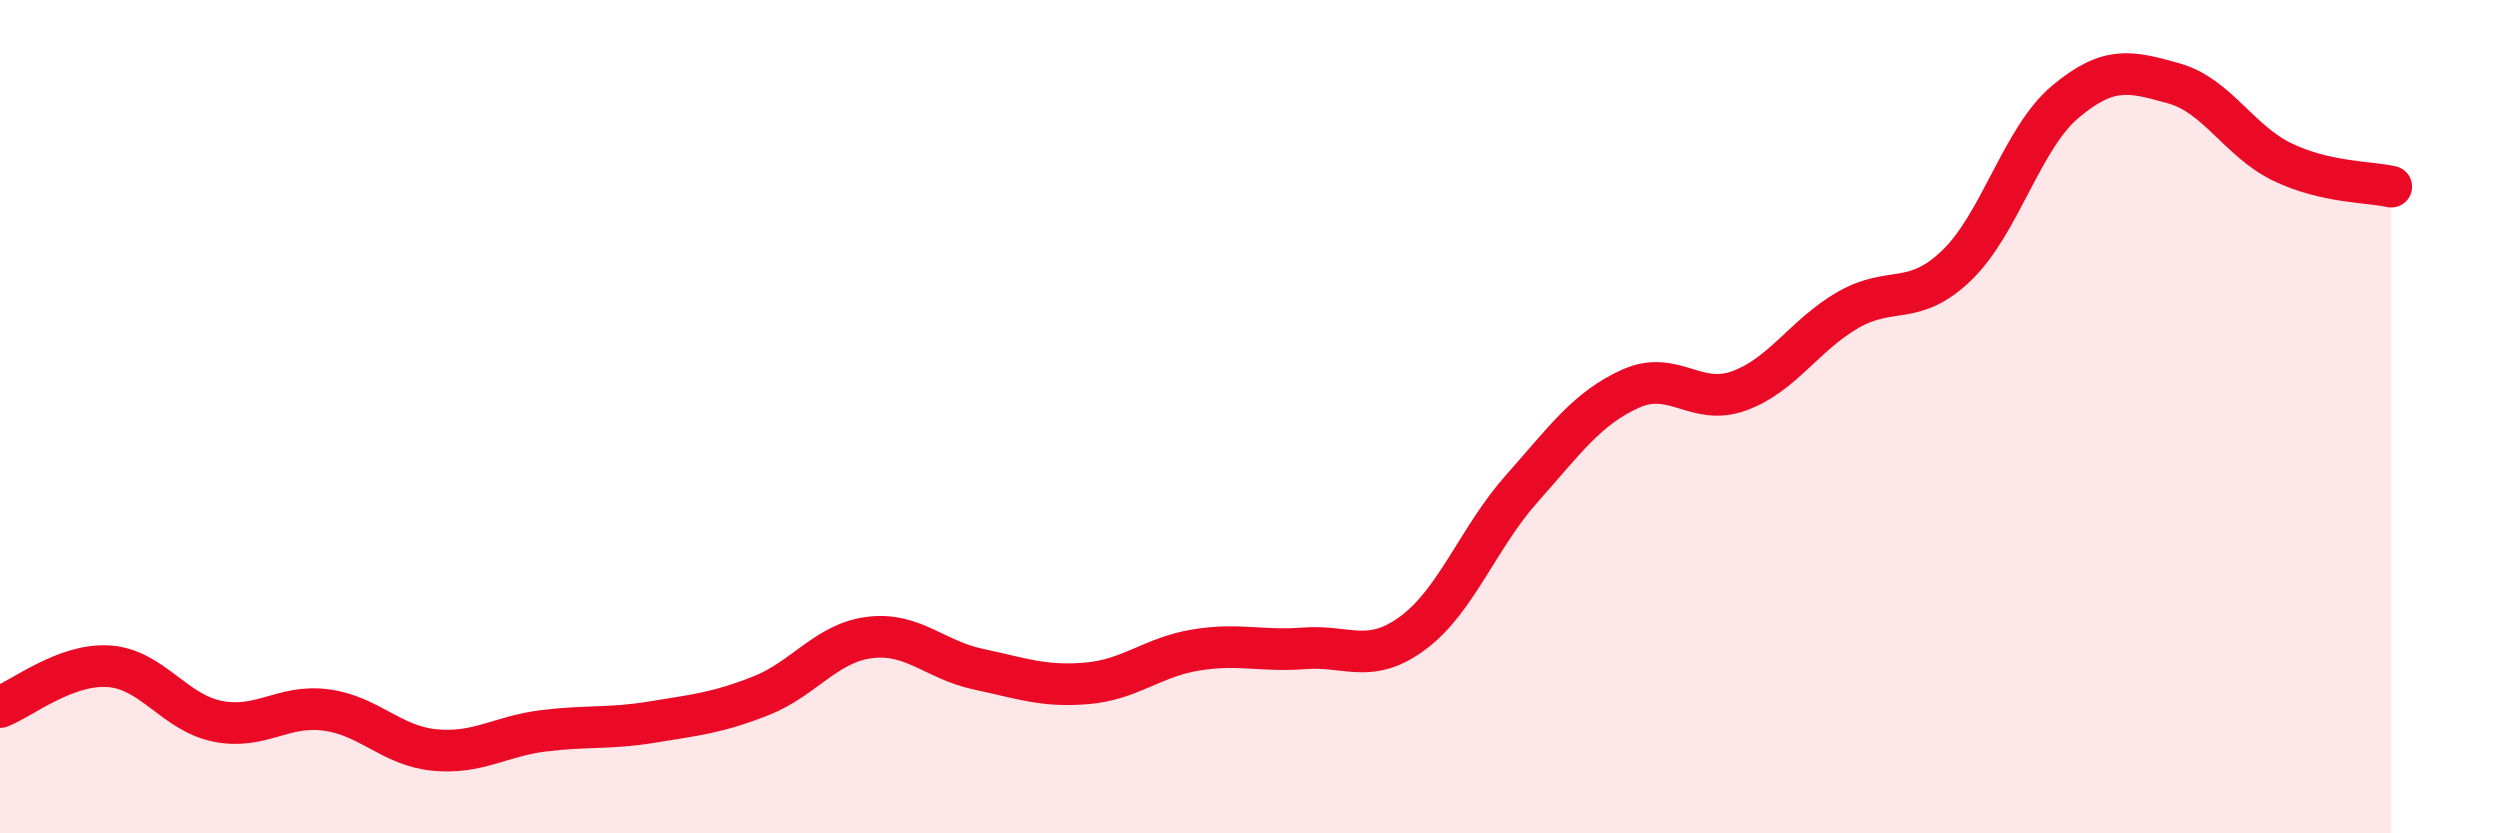 
    <svg width="60" height="20" viewBox="0 0 60 20" xmlns="http://www.w3.org/2000/svg">
      <path
        d="M 0,16.97 C 0.52,16.77 1.57,15.92 2.61,15.99 C 3.65,16.06 4.18,17.1 5.22,17.31 C 6.26,17.52 6.79,16.9 7.83,17.04 C 8.87,17.18 9.39,17.9 10.43,18 C 11.47,18.1 12,17.67 13.04,17.54 C 14.08,17.41 14.61,17.5 15.65,17.33 C 16.69,17.16 17.22,17.11 18.26,16.7 C 19.3,16.29 19.83,15.43 20.87,15.3 C 21.91,15.17 22.44,15.84 23.48,16.06 C 24.52,16.28 25.05,16.49 26.09,16.4 C 27.13,16.31 27.66,15.77 28.7,15.6 C 29.74,15.43 30.26,15.64 31.3,15.56 C 32.34,15.48 32.87,15.96 33.91,15.19 C 34.95,14.42 35.48,12.9 36.52,11.73 C 37.56,10.56 38.09,9.8 39.13,9.33 C 40.17,8.86 40.7,9.76 41.74,9.38 C 42.78,9 43.31,8.04 44.35,7.44 C 45.39,6.84 45.92,7.37 46.96,6.37 C 48,5.37 48.53,3.31 49.57,2.44 C 50.61,1.57 51.13,1.71 52.17,2 C 53.21,2.29 53.74,3.39 54.78,3.89 C 55.82,4.39 56.87,4.36 57.39,4.48L57.39 20L0 20Z"
        fill="#EB0A25"
        opacity="0.1"
        stroke-linecap="round"
        stroke-linejoin="round"
      />
      <path
        d="M 0,16.97 C 0.52,16.77 1.57,15.92 2.61,15.99 C 3.65,16.06 4.18,17.1 5.22,17.31 C 6.26,17.52 6.79,16.9 7.83,17.04 C 8.87,17.18 9.39,17.9 10.43,18 C 11.47,18.1 12,17.67 13.04,17.54 C 14.08,17.41 14.61,17.5 15.65,17.33 C 16.69,17.16 17.22,17.11 18.26,16.7 C 19.3,16.29 19.83,15.43 20.87,15.3 C 21.91,15.17 22.44,15.84 23.48,16.06 C 24.52,16.28 25.05,16.49 26.09,16.4 C 27.13,16.31 27.66,15.77 28.7,15.6 C 29.74,15.43 30.26,15.64 31.3,15.56 C 32.34,15.48 32.87,15.96 33.91,15.19 C 34.95,14.42 35.48,12.9 36.52,11.73 C 37.56,10.56 38.09,9.8 39.13,9.33 C 40.17,8.86 40.7,9.76 41.74,9.38 C 42.78,9 43.31,8.04 44.35,7.44 C 45.39,6.84 45.92,7.37 46.96,6.37 C 48,5.37 48.53,3.31 49.57,2.44 C 50.61,1.57 51.13,1.71 52.17,2 C 53.21,2.29 53.74,3.39 54.78,3.89 C 55.82,4.39 56.87,4.36 57.39,4.48"
        stroke="#EB0A25"
        stroke-width="1"
        fill="none"
        stroke-linecap="round"
        stroke-linejoin="round"
      />
    </svg>
  